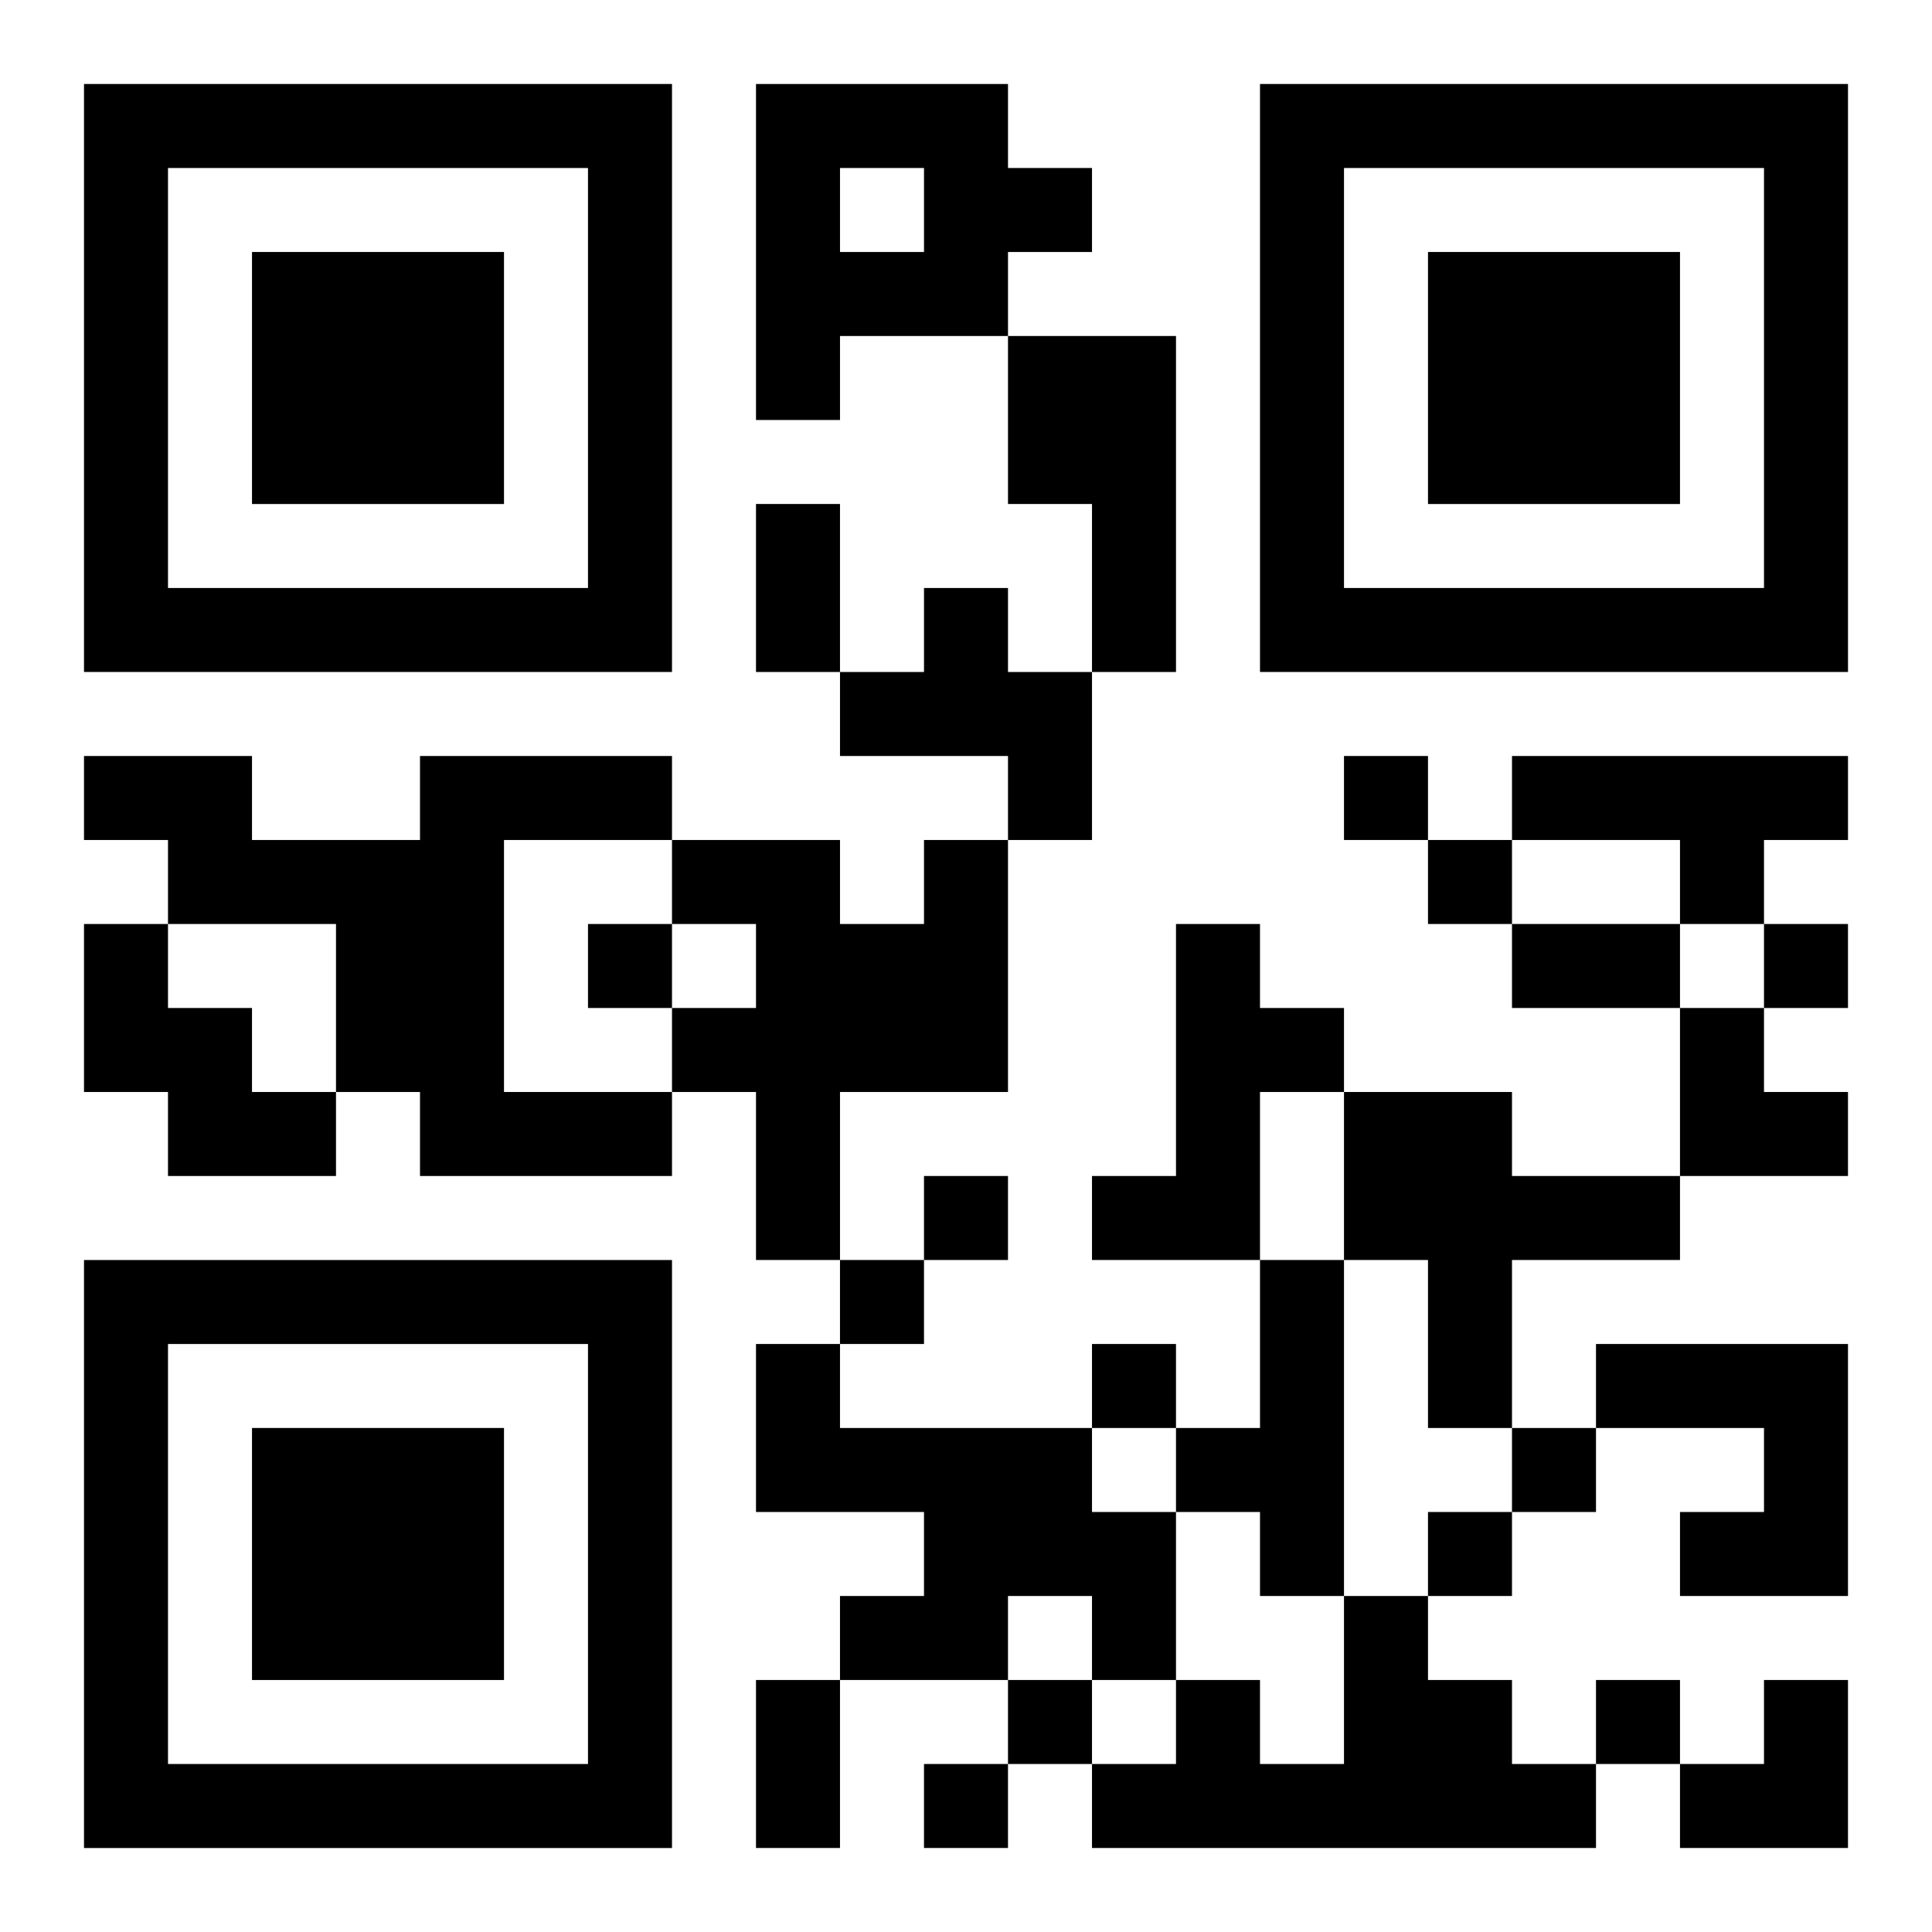 <?xml version="1.0" encoding="UTF-8"?>
<svg width="250" height="250" baseProfile="full" version="1.1" viewBox="-1 -1 23 23" xmlns="http://www.w3.org/2000/svg" xmlns:xlink="http://www.w3.org/1999/xlink"><symbol id="a"><path d="m0 7v7h7v-7h-7zm1 1h5v5h-5v-5zm1 1v3h3v-3h-3z"/></symbol><use y="-7" xlink:href="#a"/><use y="7" xlink:href="#a"/><use x="14" y="-7" xlink:href="#a"/><path d="m8 0h3v1h1v1h-1v1h-2v1h-1v-4m1 1v1h1v-1h-1m2 2h2v4h-1v-2h-1v-2m-1 3h1v1h1v2h-1v-1h-2v-1h1v-1m-6 2h3v1h-2v3h2v1h-3v-1h-1v-2h-2v-1h-1v-1h2v1h2v-1m13 0h4v1h-1v1h-1v-1h-2v-1m-7 1h1v3h-2v2h-1v-2h-1v-1h1v-1h-1v-1h2v1h1v-1m-10 1h1v1h1v1h1v1h-2v-1h-1v-2m13 0h1v1h1v1h-1v2h-2v-1h1v-3m2 2h2v1h2v1h-2v2h-1v-2h-1v-2m-1 2h1v4h-1v-1h-1v-1h1v-2m-6 1h1v1h3v1h1v2h-1v-1h-1v1h-2v-1h1v-1h-2v-2m10 0h3v3h-2v-1h1v-1h-2v-1m-3 3h1v1h1v1h1v1h-6v-1h1v-1h1v1h1v-2m0-10v1h1v-1h-1m1 1v1h1v-1h-1m-10 1v1h1v-1h-1m14 0v1h1v-1h-1m-10 3v1h1v-1h-1m-1 1v1h1v-1h-1m3 1v1h1v-1h-1m5 1v1h1v-1h-1m-1 1v1h1v-1h-1m-5 2v1h1v-1h-1m7 0v1h1v-1h-1m-8 1v1h1v-1h-1m-2-15h1v2h-1v-2m9 5h2v1h-2v-1m-9 9h1v2h-1v-2m11-8h1v1h1v1h-2zm0 8m1 0h1v2h-2v-1h1z"/></svg>

